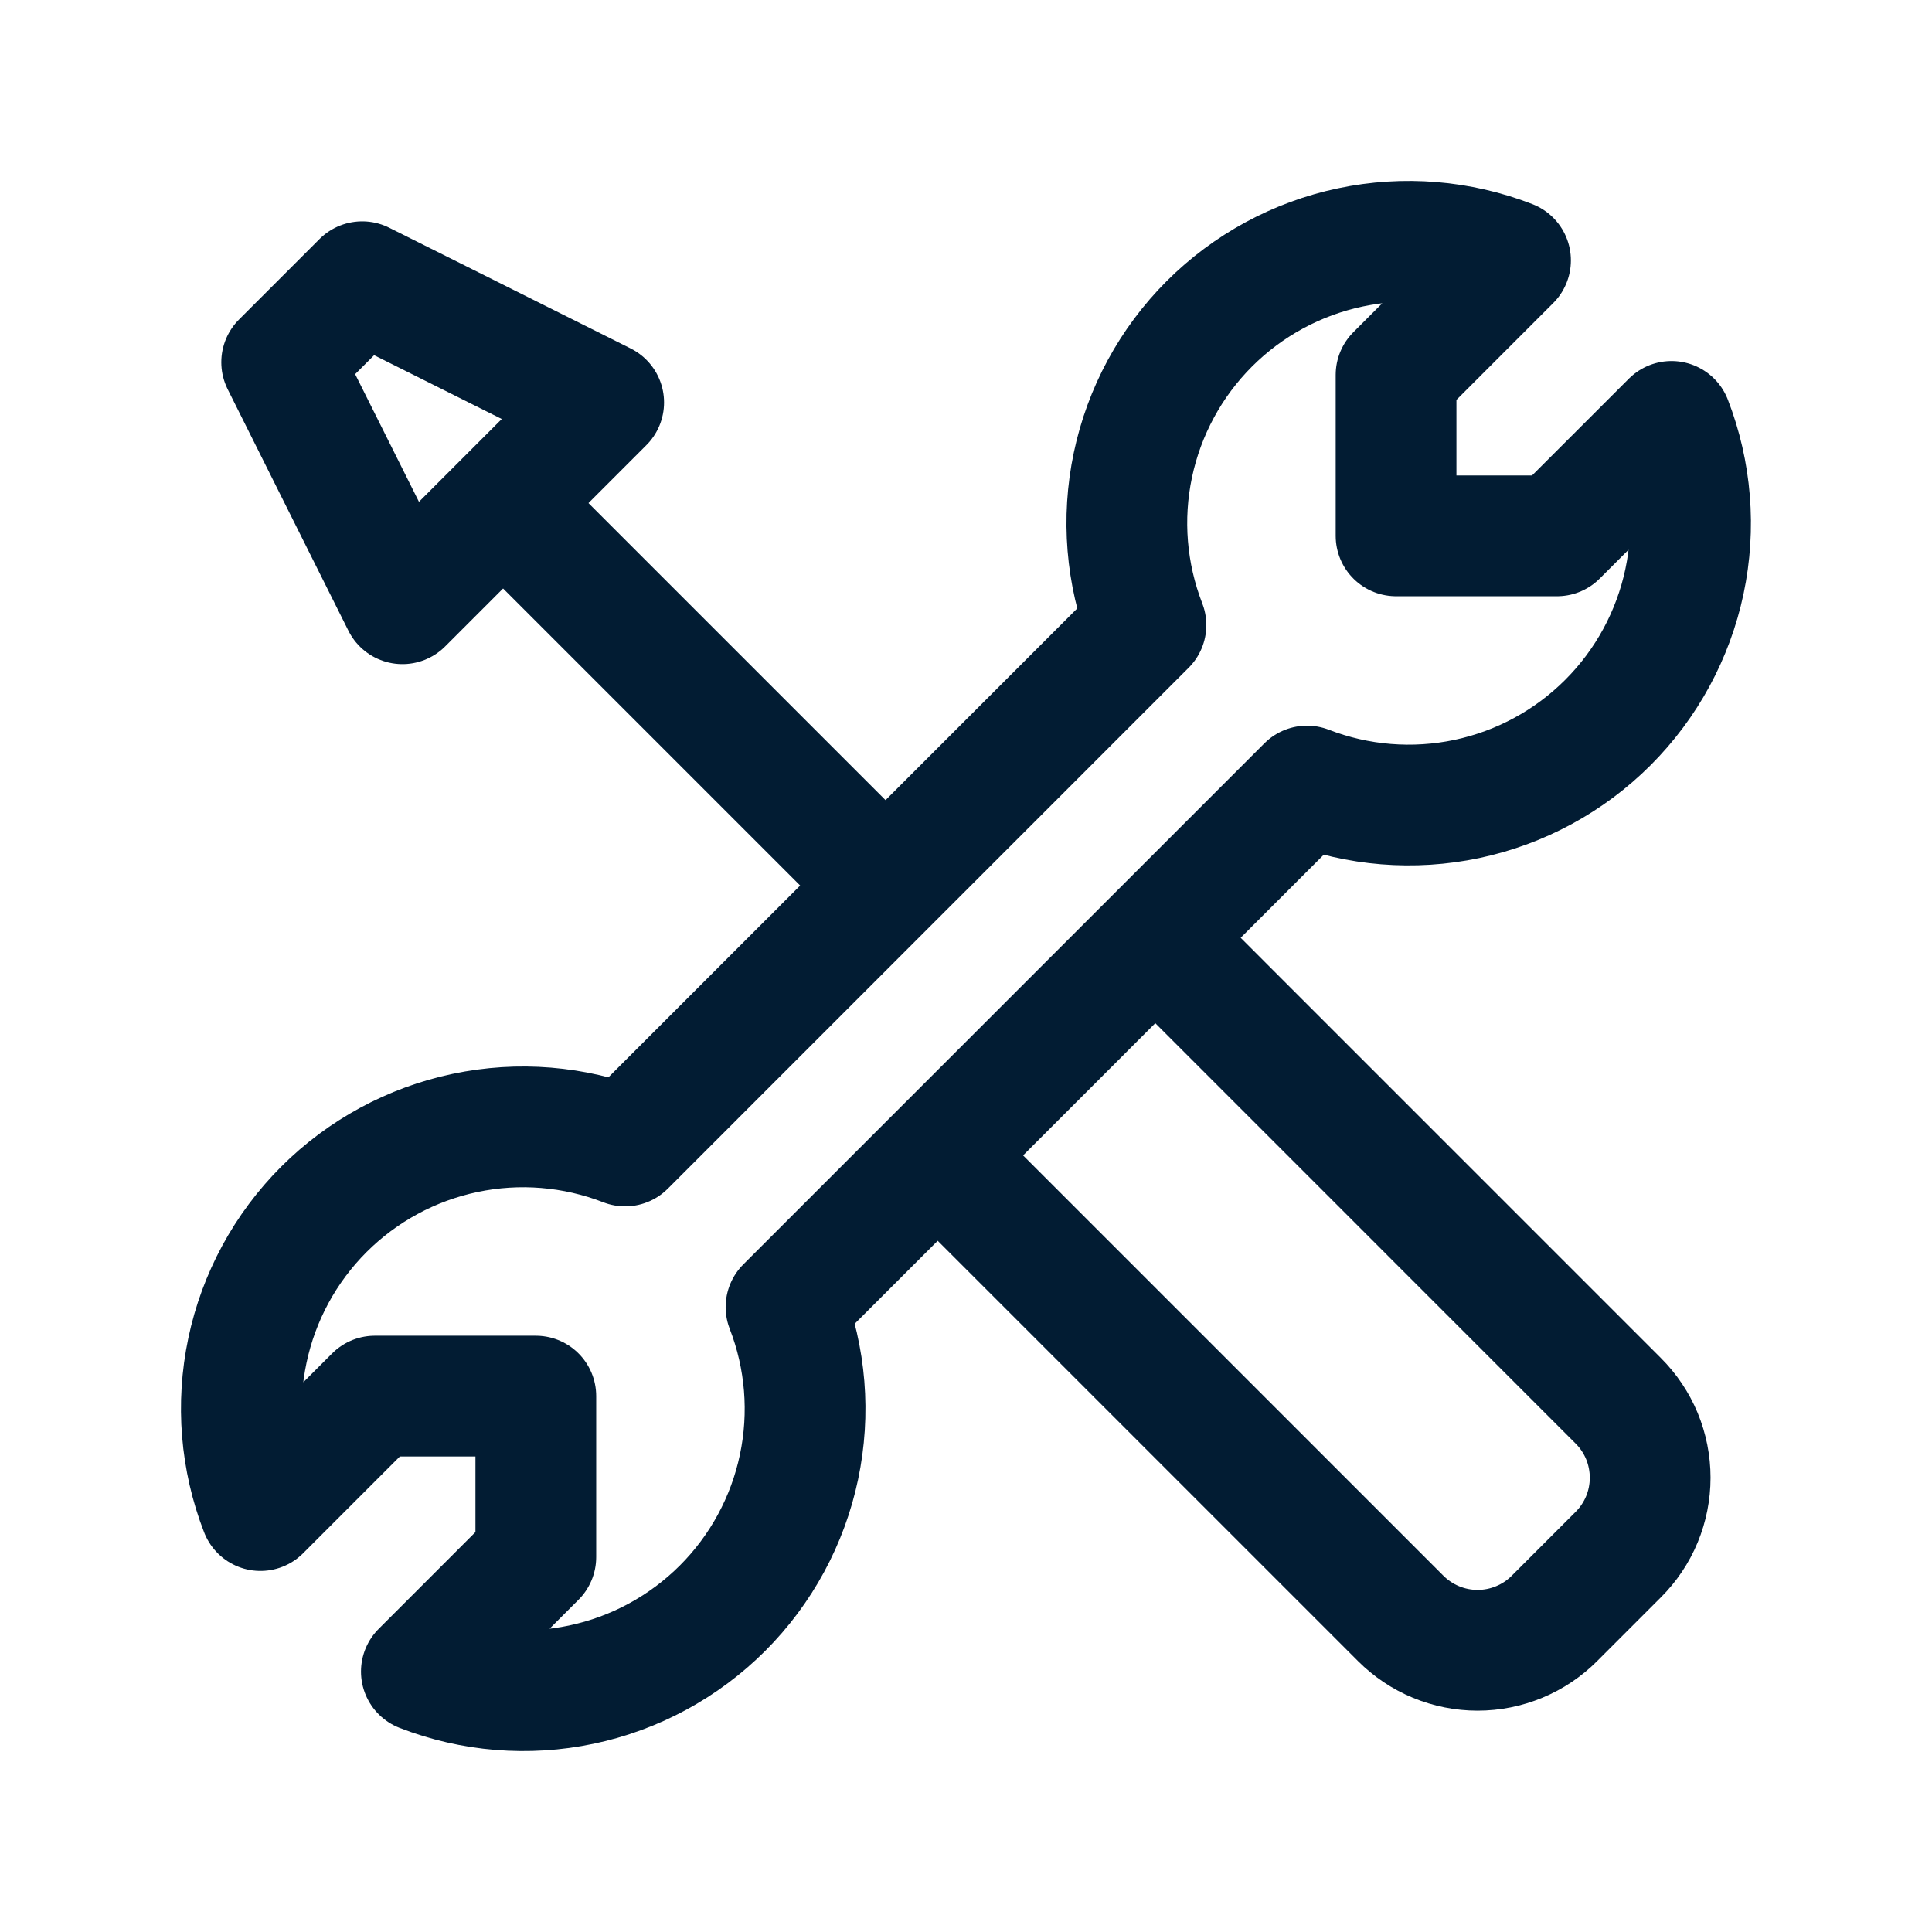 <svg width="50" height="50" viewBox="0 0 50 50" fill="none" xmlns="http://www.w3.org/2000/svg">
<path d="M22.917 22.917L12.5 12.5" stroke="#021C33" stroke-width="3.125"/>
<path d="M10.415 15.625L15.623 10.416L9.374 7.291L7.29 9.375L10.415 15.625ZM41.613 18.698C42.613 17.698 43.301 16.43 43.594 15.046C43.886 13.663 43.77 12.224 43.259 10.906L40.296 13.868H36.13V9.702L39.092 6.739C37.774 6.227 36.335 6.11 34.951 6.402C33.567 6.693 32.297 7.381 31.297 8.381C30.297 9.382 29.61 10.651 29.319 12.035C29.027 13.419 29.145 14.858 29.657 16.177L16.178 29.658C14.859 29.146 13.42 29.028 12.036 29.32C10.652 29.611 9.383 30.298 8.382 31.298C7.382 32.298 6.694 33.568 6.403 34.952C6.111 36.336 6.228 37.775 6.74 39.093L9.701 36.131H13.867V40.297L10.905 43.26C12.223 43.772 13.662 43.889 15.045 43.598C16.429 43.307 17.698 42.62 18.699 41.62C19.699 40.62 20.387 39.351 20.678 37.968C20.97 36.584 20.854 35.145 20.342 33.827L33.826 20.343C35.144 20.853 36.581 20.969 37.964 20.677C39.346 20.385 40.614 19.697 41.613 18.698Z" stroke="#021C33" stroke-width="3.125" stroke-linejoin="round"/>
<path d="M24.574 30.208L36.249 41.883C36.511 42.145 36.821 42.353 37.162 42.494C37.504 42.636 37.87 42.709 38.24 42.709C38.61 42.709 38.976 42.636 39.317 42.494C39.659 42.353 39.969 42.145 40.23 41.883L41.88 40.233C42.142 39.972 42.35 39.662 42.492 39.32C42.633 38.979 42.706 38.613 42.706 38.243C42.706 37.873 42.633 37.507 42.492 37.165C42.35 36.824 42.142 36.513 41.88 36.252L30.206 24.577" stroke="#021C33" stroke-width="3.125" stroke-linejoin="round"/>
</svg>
